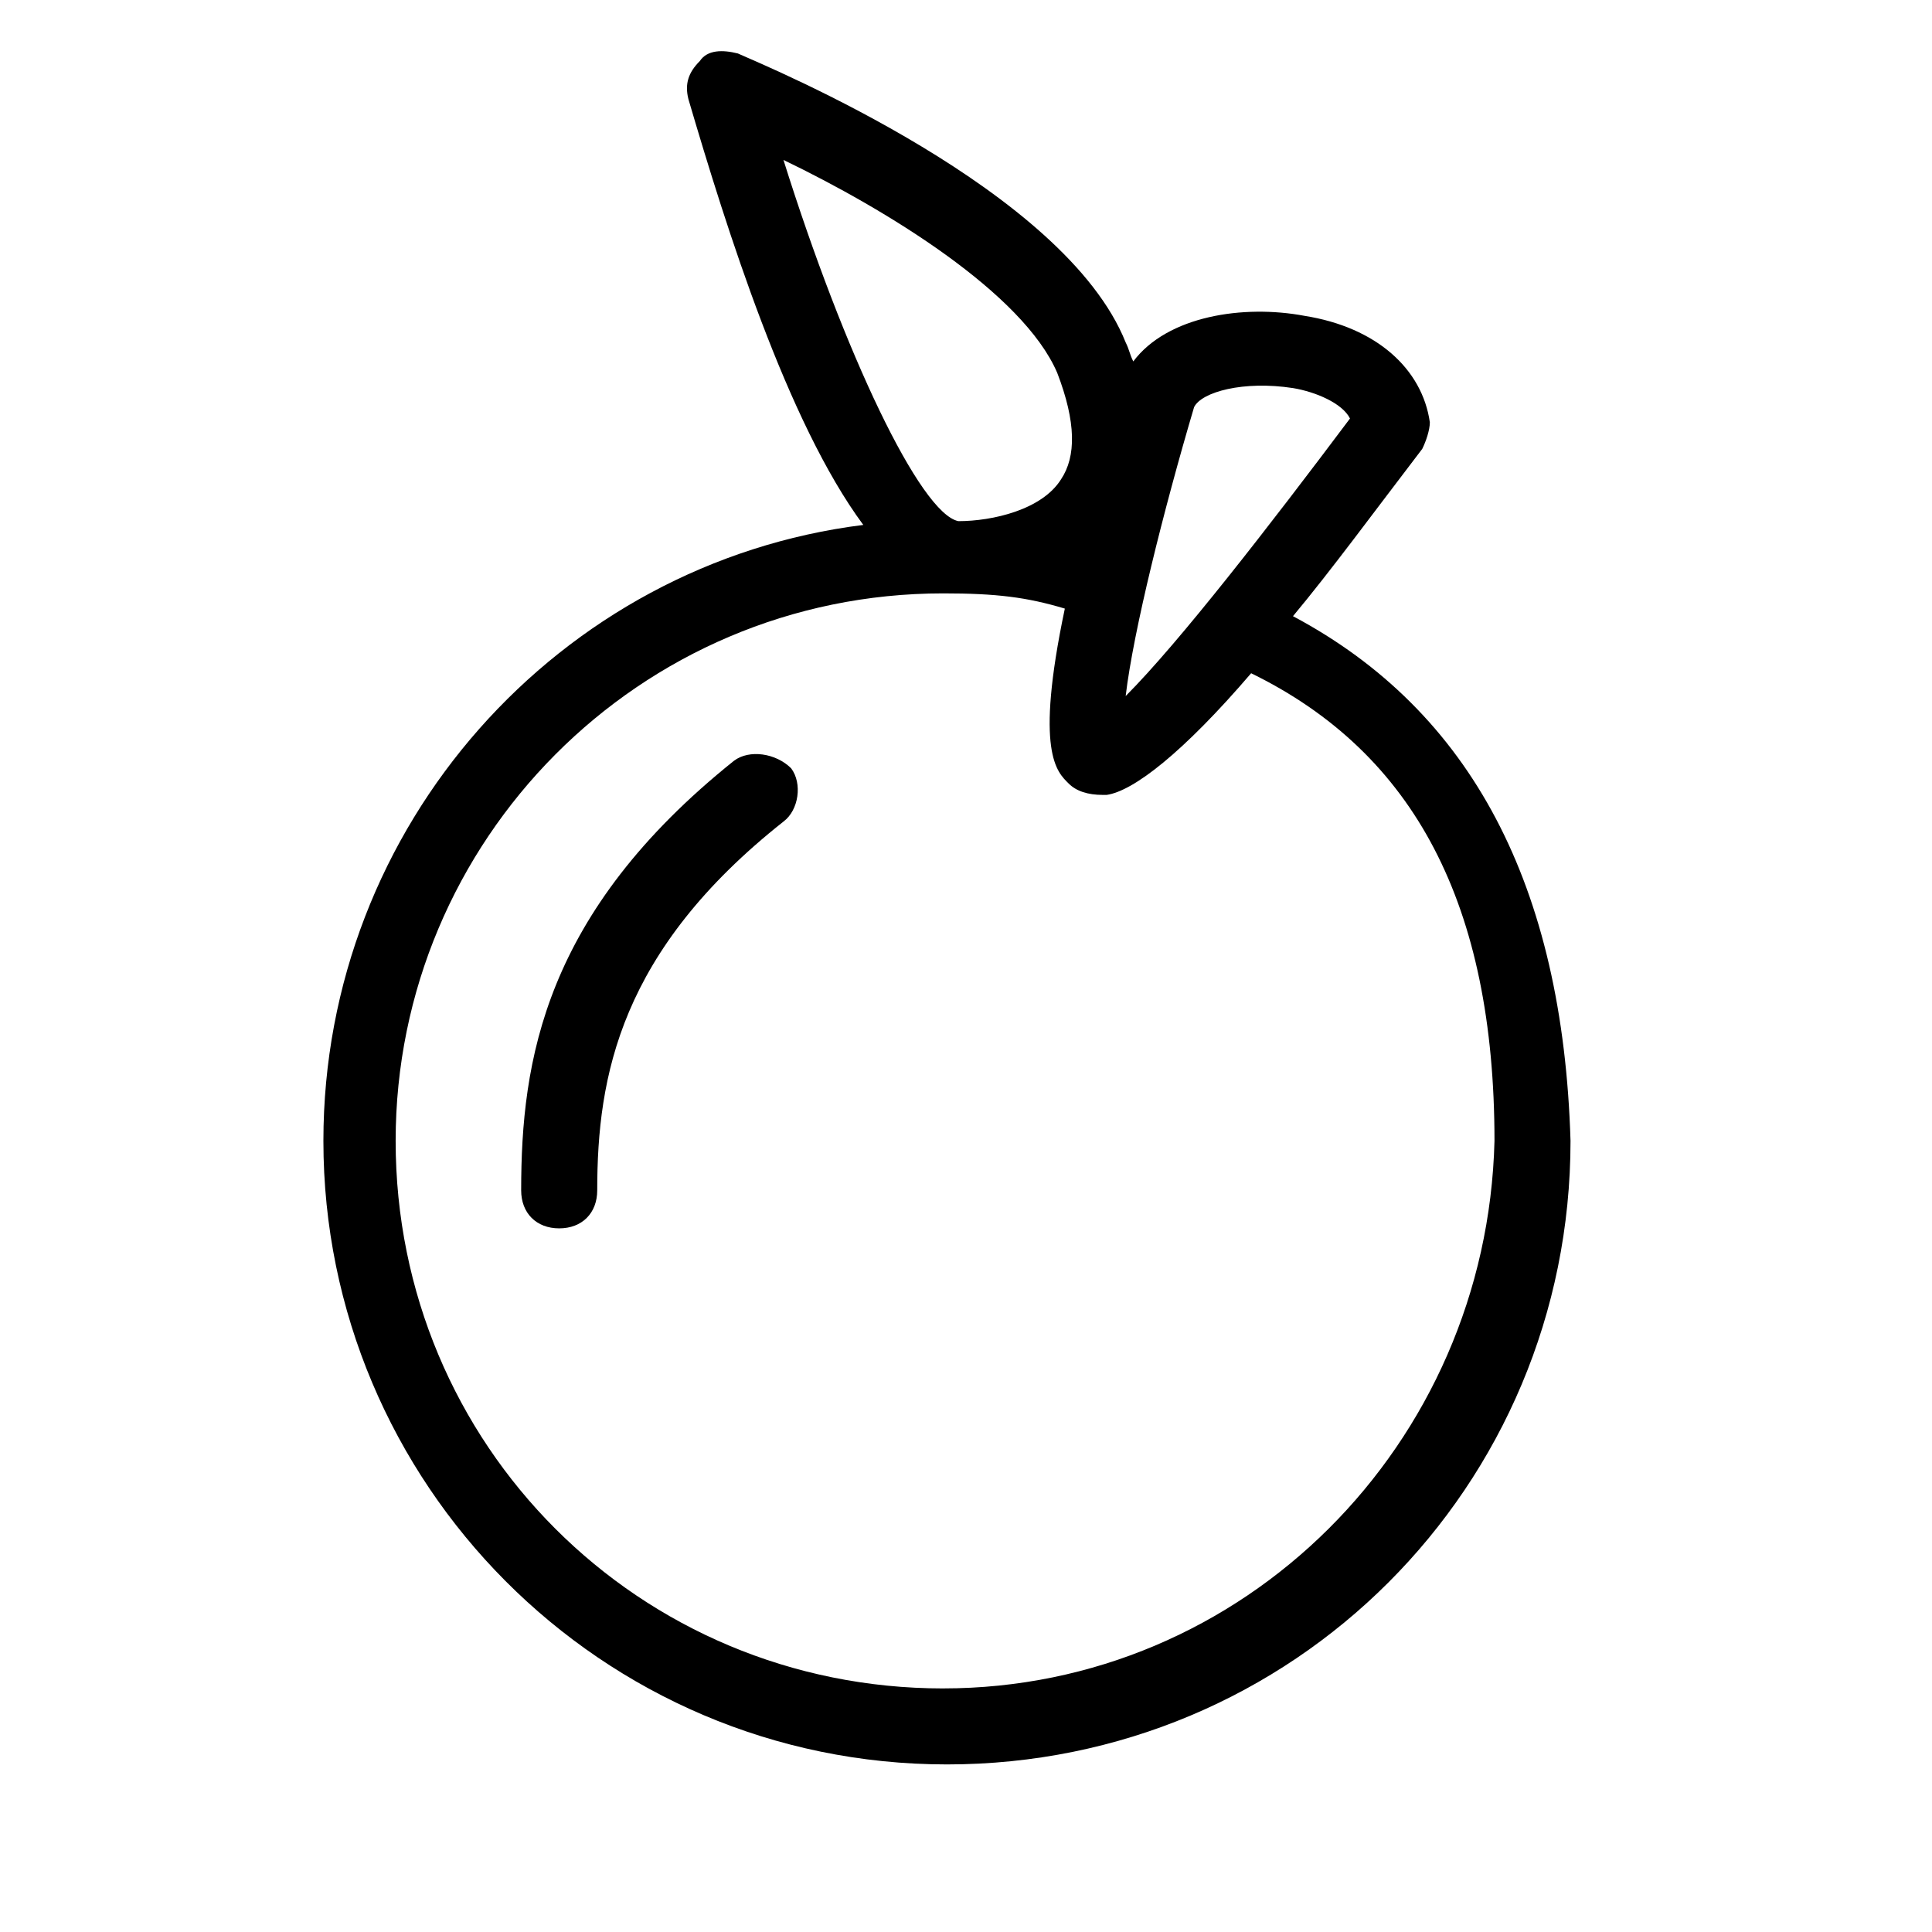 <?xml version="1.0" encoding="UTF-8"?>
<!-- Uploaded to: ICON Repo, www.iconrepo.com, Generator: ICON Repo Mixer Tools -->
<svg fill="#000000" width="800px" height="800px" version="1.1" viewBox="144 144 512 512" xmlns="http://www.w3.org/2000/svg">
 <g>
  <path d="m486.65 307.3c10.078-12.09 21.16-27.207 34.258-44.336 1.008-2.016 2.016-5.039 2.016-7.055-2.016-14.105-14.105-25.191-33.25-28.215-16.121-3.023-36.273 0-45.344 12.09-1.008-2.016-1.008-3.023-2.016-5.039-16.121-40.305-93.707-72.547-102.78-76.578-4.031-1.008-8.062-1.008-10.078 2.016-3.023 3.023-4.031 6.047-3.023 10.078 10.078 34.258 26.199 85.648 46.352 112.85-80.609 10.078-143.08 79.602-143.08 163.23 0 90.688 73.555 165.25 165.25 165.25 91.691 0 165.25-73.555 165.25-165.25-2.012-67.504-26.195-113.86-73.555-139.05zm0-60.457c6.047 1.008 13.098 4.031 15.113 8.062-21.16 28.215-45.344 59.449-59.449 73.555 2.016-17.129 10.078-49.375 18.137-76.578 2.019-4.031 13.102-7.055 26.199-5.039zm-62.473-4.031c5.039 13.098 5.039 22.168 1.008 28.215-5.039 8.062-18.137 11.082-27.207 11.082-10.078-2.016-30.23-44.336-46.352-95.723 27.211 13.098 63.484 35.266 72.551 56.426zm-30.227 348.64c-80.609 0-145.1-64.488-145.1-145.1 0-79.602 64.488-145.1 145.1-145.1 14.105 0 22.168 1.008 32.242 4.031-8.062 38.289-2.016 43.328 1.008 46.352 2.016 2.016 5.039 3.023 9.07 3.023h1.008c7.055-1.008 20.152-11.082 38.289-32.242 43.328 21.16 64.488 61.465 64.488 123.94-2.016 80.605-66.504 145.09-146.11 145.09z"/>
  <path d="m338.54 345.59c-50.383 40.305-56.426 79.602-56.426 113.86 0 6.047 4.031 10.078 10.078 10.078s10.078-4.031 10.078-10.078c0-30.23 6.047-63.48 49.375-97.738 4.031-3.023 5.039-10.078 2.016-14.105-4.039-4.031-11.094-5.039-15.121-2.016z"/>
 </g>
</svg>